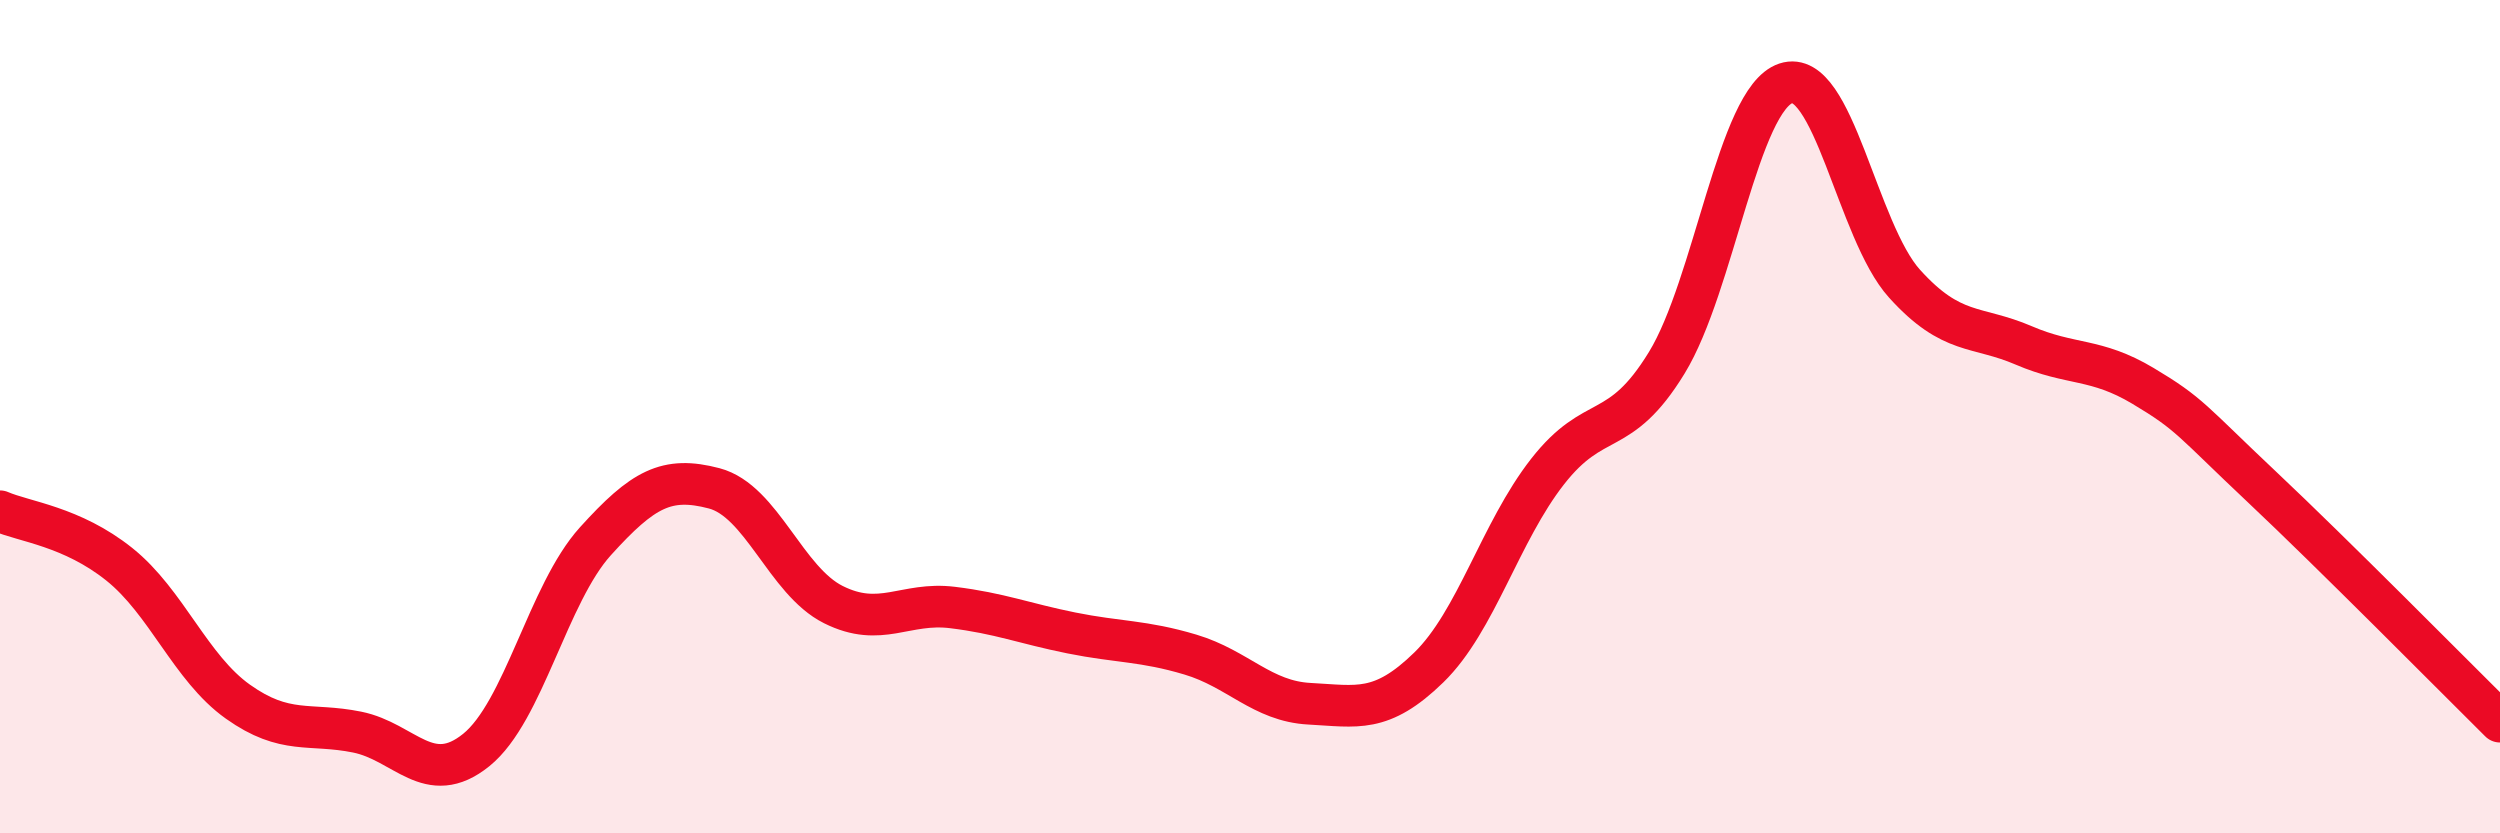 
    <svg width="60" height="20" viewBox="0 0 60 20" xmlns="http://www.w3.org/2000/svg">
      <path
        d="M 0,12.27 C 0.57,12.52 1.72,12.63 2.86,13.54 C 4,14.45 4.57,16.03 5.71,16.84 C 6.85,17.65 7.43,17.34 8.57,17.57 C 9.71,17.8 10.29,18.92 11.43,18 C 12.57,17.08 13.15,14.25 14.29,12.99 C 15.43,11.73 16,11.42 17.14,11.72 C 18.28,12.02 18.86,13.94 20,14.51 C 21.14,15.08 21.72,14.44 22.86,14.58 C 24,14.72 24.57,14.96 25.71,15.19 C 26.85,15.42 27.43,15.37 28.57,15.71 C 29.71,16.05 30.29,16.83 31.43,16.89 C 32.57,16.95 33.15,17.13 34.29,16.02 C 35.43,14.91 36,12.78 37.14,11.32 C 38.28,9.86 38.86,10.57 40,8.71 C 41.14,6.85 41.72,2.38 42.86,2 C 44,1.62 44.57,5.55 45.71,6.81 C 46.85,8.07 47.43,7.8 48.57,8.29 C 49.71,8.78 50.29,8.58 51.43,9.26 C 52.57,9.94 52.58,10.08 54.29,11.69 C 56,13.3 58.86,16.19 60,17.32L60 20L0 20Z"
        fill="#EB0A25"
        opacity="0.1"
        stroke-linecap="round"
        stroke-linejoin="round"
      />
      <path
        d="M 0,12.27 C 0.57,12.52 1.72,12.63 2.86,13.54 C 4,14.45 4.57,16.03 5.71,16.84 C 6.85,17.65 7.43,17.34 8.57,17.57 C 9.71,17.8 10.29,18.92 11.43,18 C 12.57,17.08 13.15,14.25 14.29,12.99 C 15.43,11.73 16,11.42 17.14,11.72 C 18.28,12.02 18.86,13.94 20,14.51 C 21.14,15.08 21.72,14.44 22.86,14.58 C 24,14.72 24.57,14.96 25.71,15.19 C 26.85,15.42 27.43,15.37 28.57,15.71 C 29.71,16.05 30.29,16.83 31.43,16.89 C 32.57,16.95 33.15,17.13 34.29,16.02 C 35.43,14.91 36,12.78 37.14,11.32 C 38.28,9.86 38.86,10.57 40,8.71 C 41.14,6.85 41.72,2.38 42.86,2 C 44,1.62 44.57,5.55 45.71,6.81 C 46.85,8.07 47.43,7.8 48.57,8.29 C 49.71,8.78 50.29,8.58 51.43,9.26 C 52.57,9.94 52.58,10.08 54.29,11.69 C 56,13.3 58.86,16.19 60,17.32"
        stroke="#EB0A25"
        stroke-width="1"
        fill="none"
        stroke-linecap="round"
        stroke-linejoin="round"
      />
    </svg>
  